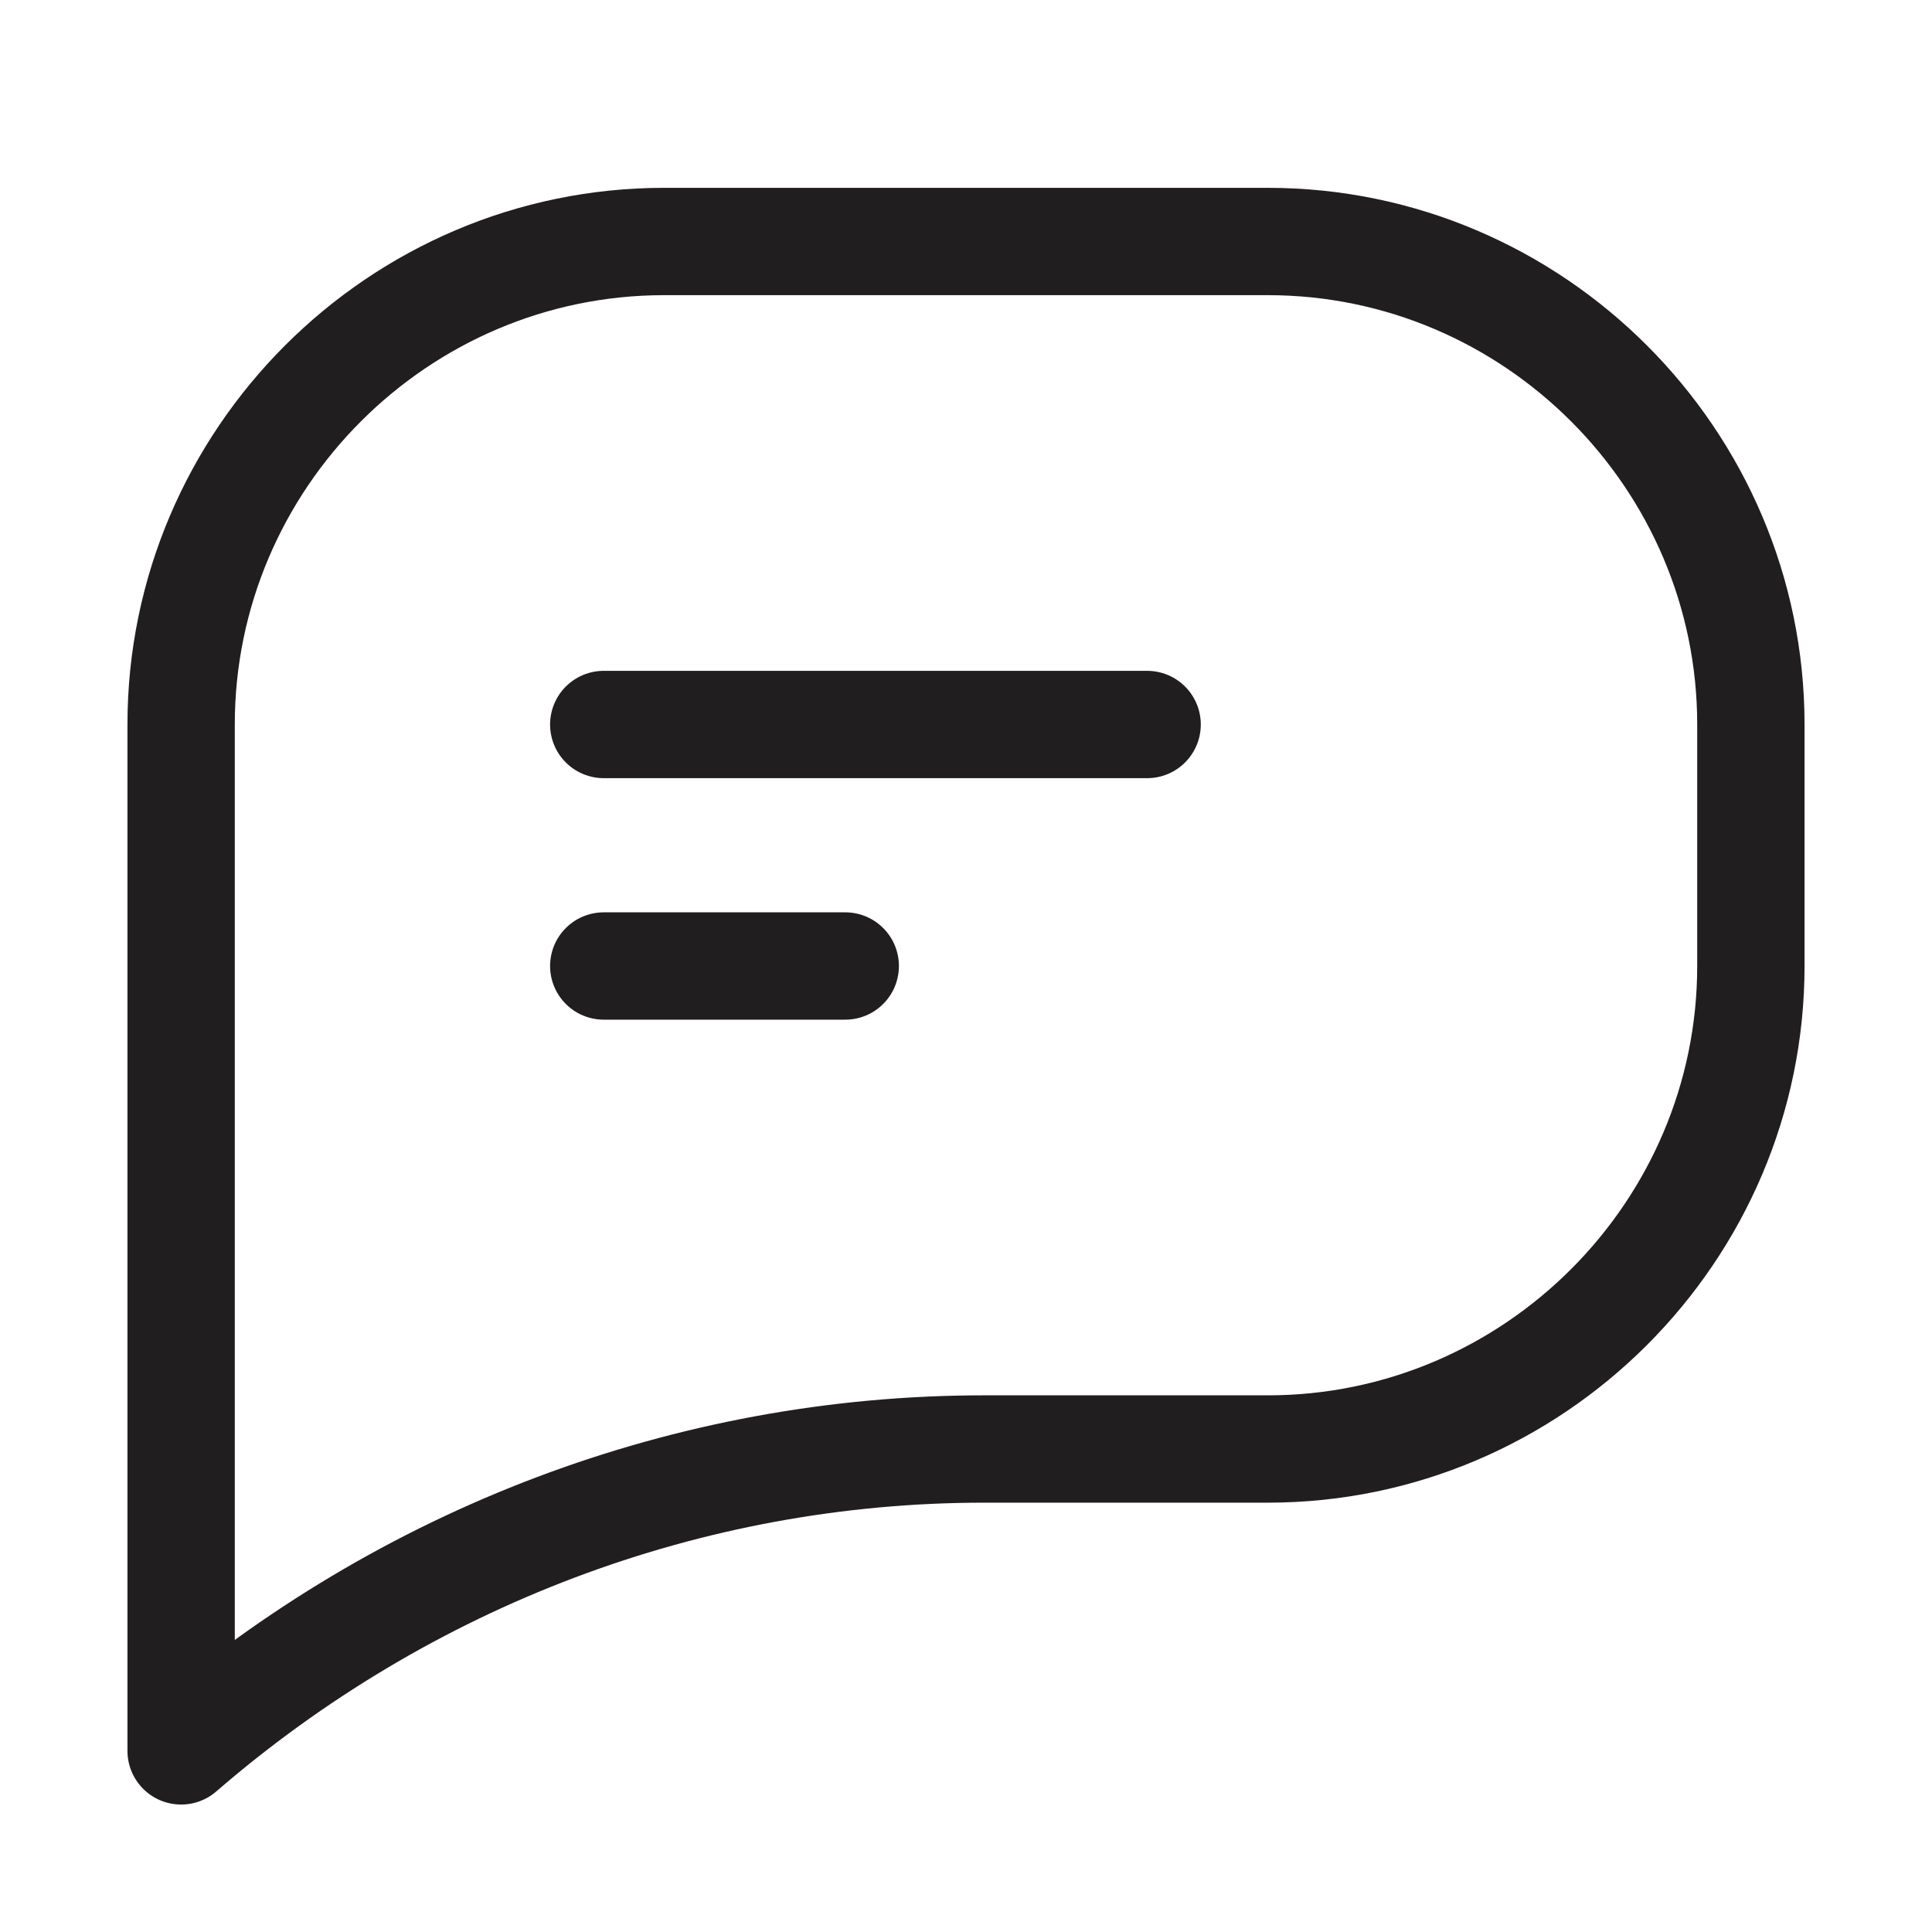 <svg width="36" height="36" viewBox="0 0 36 36" fill="none" xmlns="http://www.w3.org/2000/svg">
<path d="M11.25 13.5H21.375" stroke="#211E1F" stroke-width="2" stroke-miterlimit="10" stroke-linecap="round" stroke-linejoin="round"/>
<path d="M11.25 18H15.75" stroke="#211E1F" stroke-width="2" stroke-miterlimit="10" stroke-linecap="round" stroke-linejoin="round"/>
<path d="M12.375 4.5C7.425 4.5 3.375 8.55 3.375 13.5V27V32.625C7.537 29.025 12.825 27 18.337 27H23.625C28.575 27 32.625 22.95 32.625 18V13.5C32.625 8.55 28.575 4.5 23.625 4.5H12.375Z" stroke="#211E1F" stroke-width="2" stroke-miterlimit="10" stroke-linecap="round" stroke-linejoin="round"/>
</svg>
